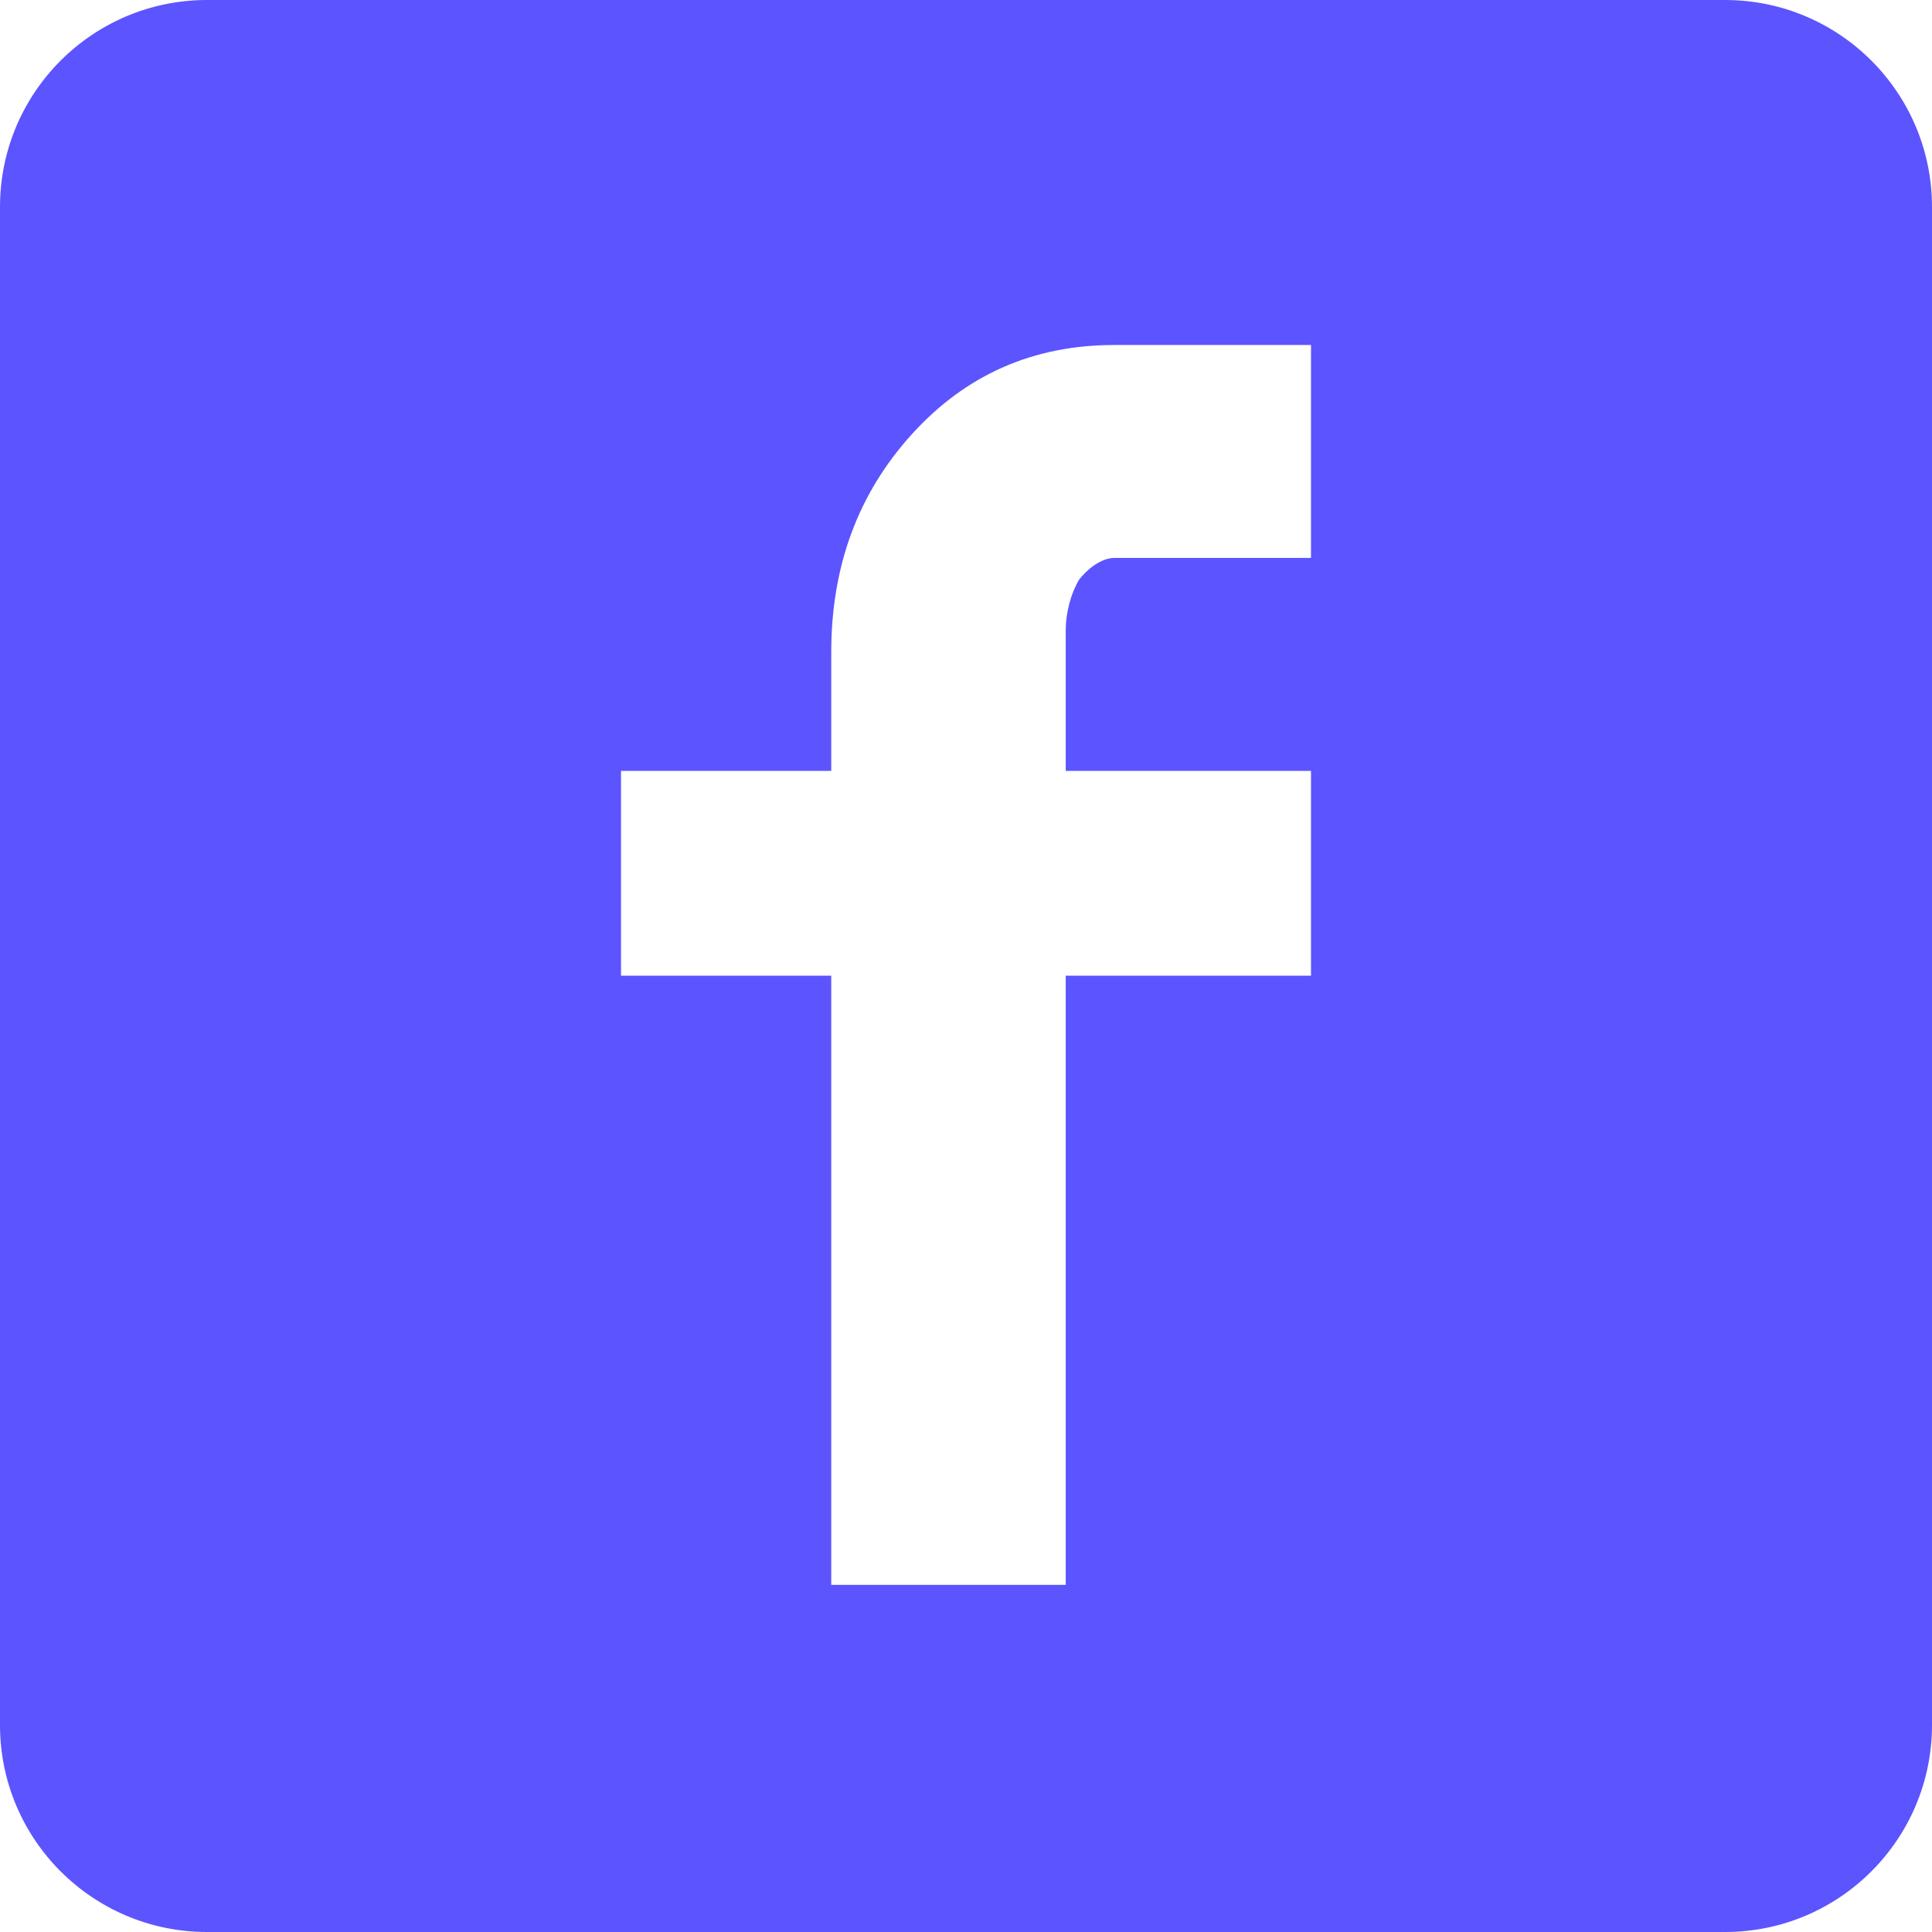 <svg width="56" height="56" viewBox="0 0 56 56" fill="none" xmlns="http://www.w3.org/2000/svg">
<path fill-rule="evenodd" clip-rule="evenodd" d="M6 0C2.686 0 0 2.686 0 6V50C0 53.314 2.686 56 6 56H50C53.314 56 56 53.314 56 50V6C56 2.686 53.314 0 50 0H6ZM32.297 16.172H38V10H32.297C29.953 10 28 10.859 26.438 12.578C24.875 14.297 24.094 16.406 24.094 18.906V22.344H18V28.281H24.094V45.938H30.891V28.281H38V22.344H30.891V18.281C30.891 17.734 31.047 17.188 31.281 16.797C31.594 16.406 31.984 16.172 32.297 16.172Z" fill="#5C54FF"/>
</svg>
